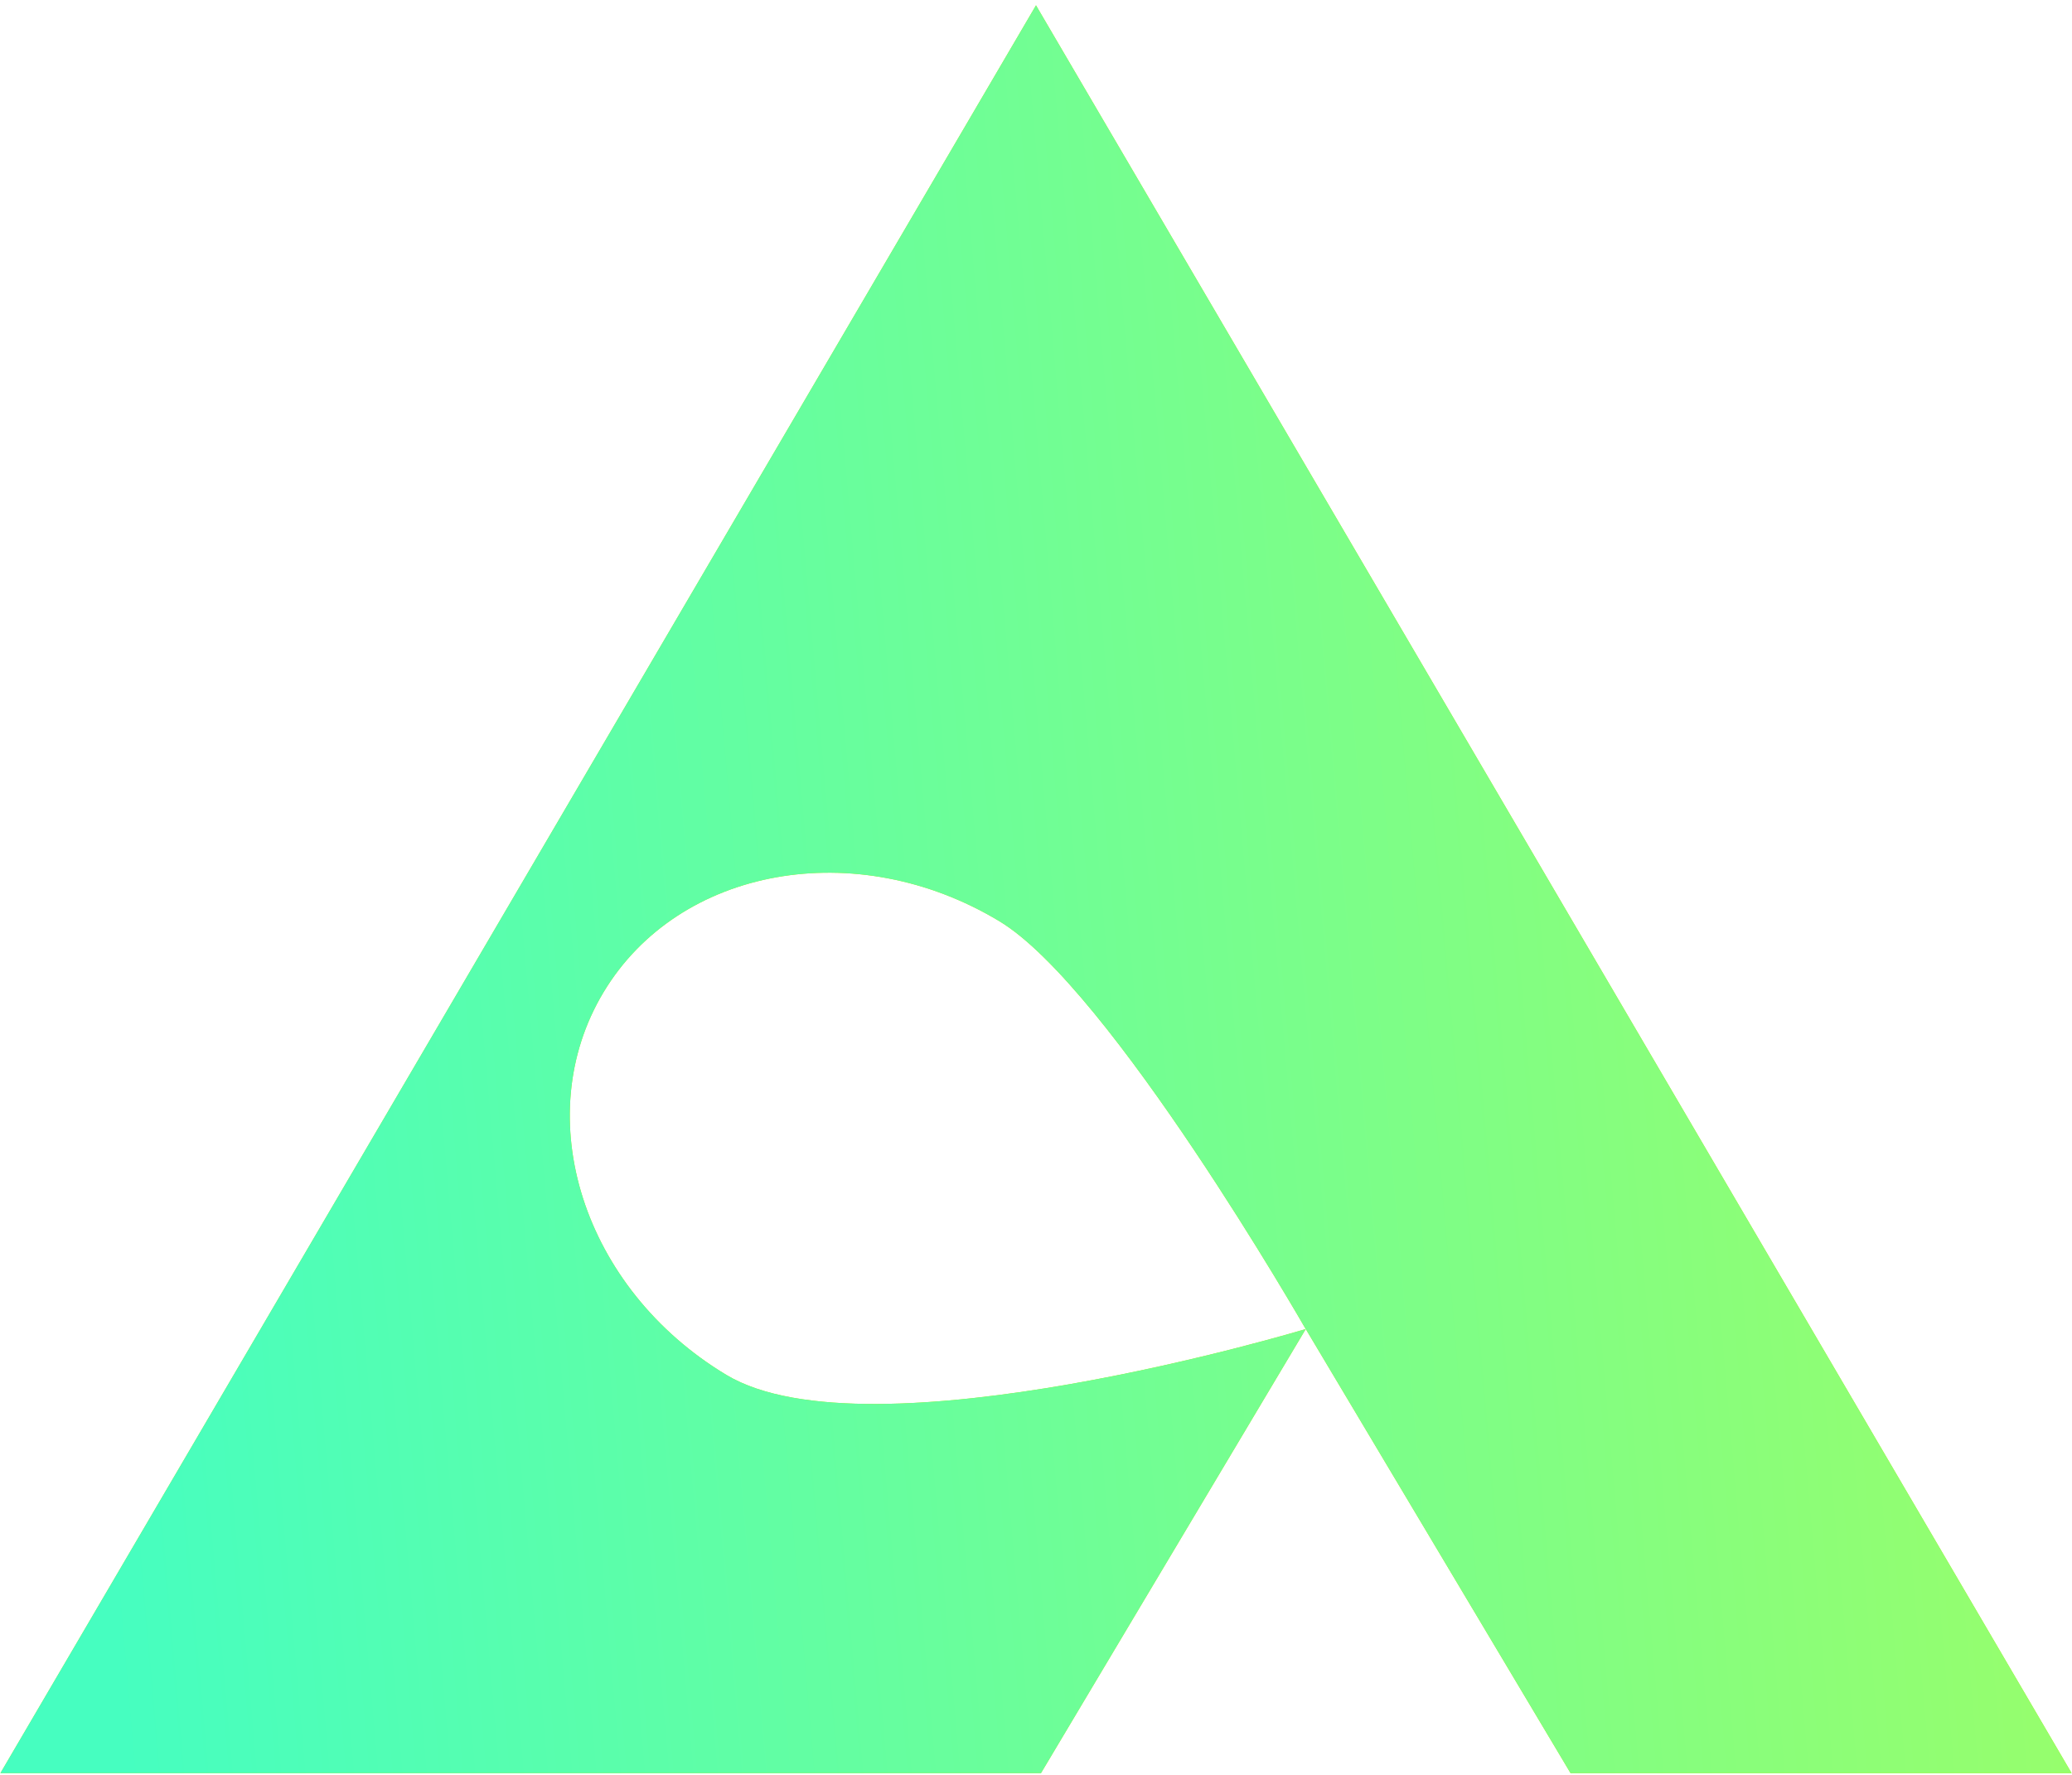 <svg xmlns="http://www.w3.org/2000/svg" width="328" height="281" viewBox="0 0 328 281" fill="none">
  <path fill-rule="evenodd" clip-rule="evenodd" d="M327.933 280.73L164 0.846L0.067 280.73H327.933ZM114.962 217.67C137.615 231.298 206.696 210.422 206.696 210.422C206.696 210.422 175.772 156.422 158.177 145.837C135.524 132.209 107.486 137.241 95.552 157.077C83.619 176.913 92.309 204.042 114.962 217.67ZM248.619 280.729L206.704 210.42L164.789 280.729H248.619Z" fill="#B5EA00"/>
  <path fill-rule="evenodd" clip-rule="evenodd" d="M327.933 280.73L164 0.846L0.067 280.73H327.933ZM114.962 217.67C137.615 231.298 206.696 210.422 206.696 210.422C206.696 210.422 175.772 156.422 158.177 145.837C135.524 132.209 107.486 137.241 95.552 157.077C83.619 176.913 92.309 204.042 114.962 217.67ZM248.619 280.729L206.704 210.42L164.789 280.729H248.619Z" fill="url(#paint0_linear_308_123)"/>
  <defs>
    <linearGradient id="paint0_linear_308_123" x1="0.067" y1="58.092" x2="316.229" y2="30.366" gradientUnits="userSpaceOnUse">
      <stop stop-color="#46FEC0"/>
      <stop offset="1" stop-color="#99FE6A"/>
    </linearGradient>
  </defs>
</svg>
